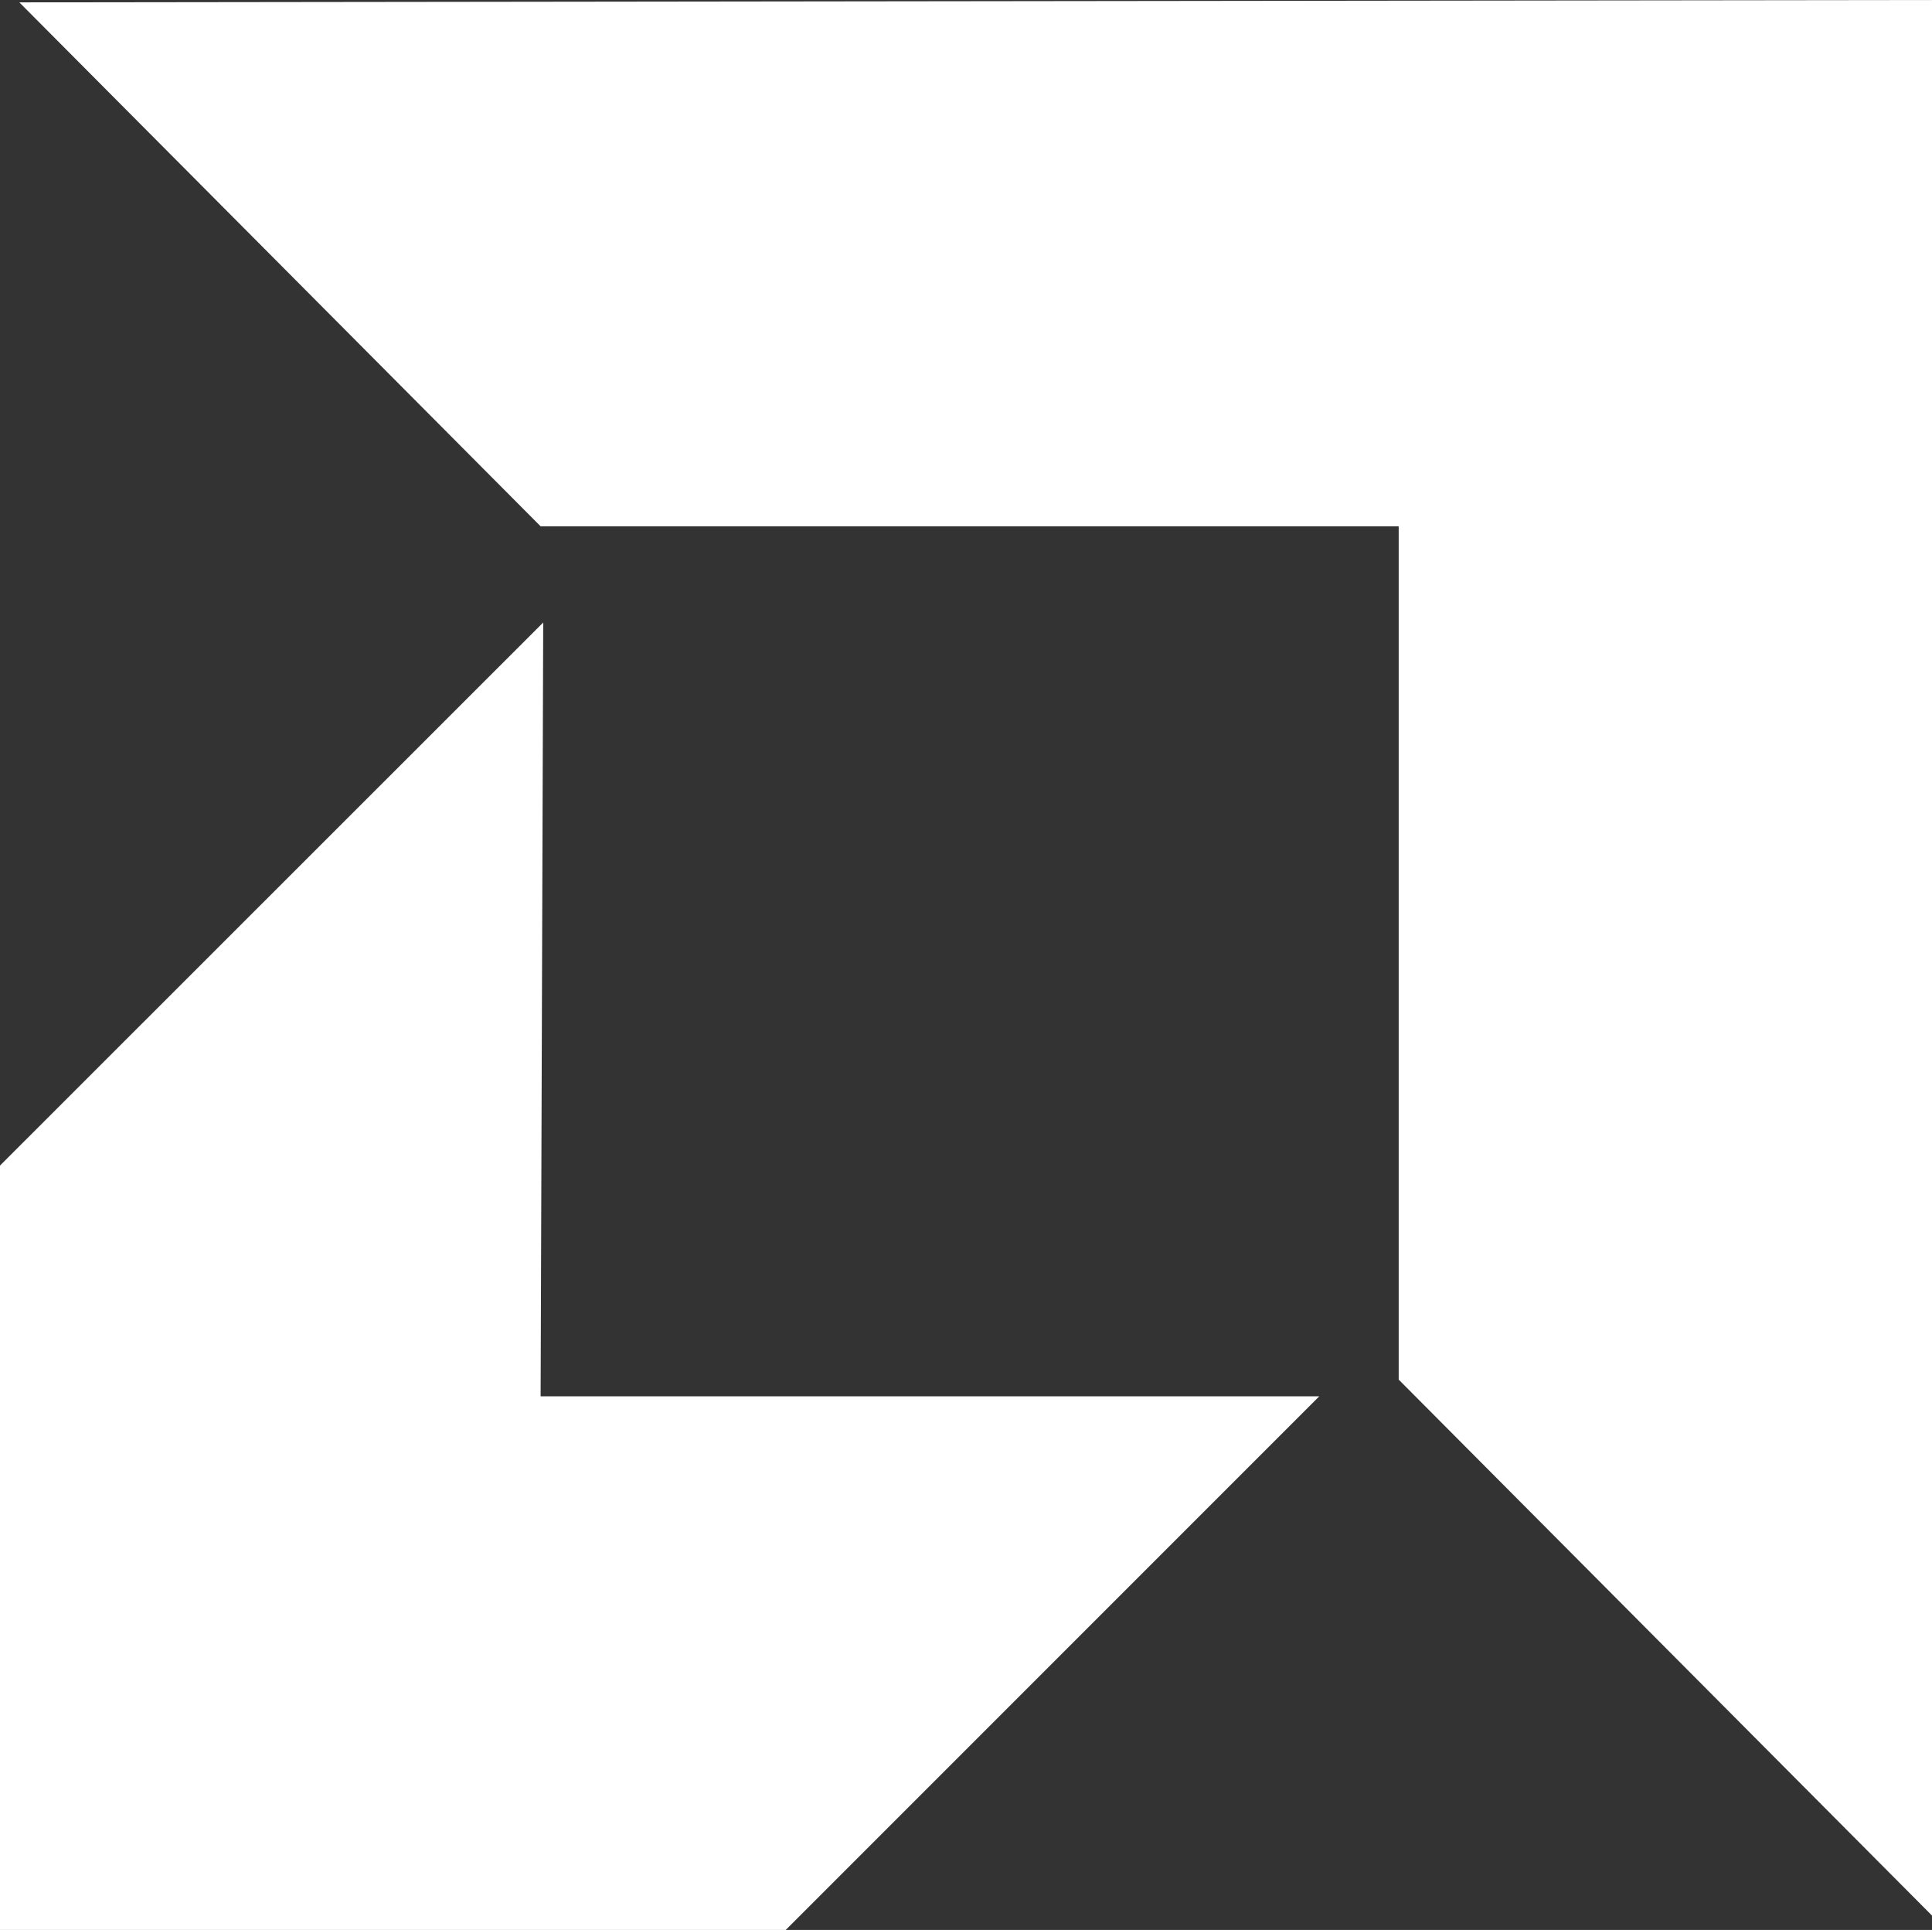 <svg id="Layer_1" data-name="Layer 1" xmlns="http://www.w3.org/2000/svg" viewBox="0 0 81.98 81.88"><rect x="0" y="0" width="81.98" height="81.88" fill="#333333" stroke="none"/><defs><style>.cls-1{fill:#fff;fill-rule:evenodd;}</style></defs><title>amd_arrow_white</title><polygon class="cls-1" points="59.35 22.33 22.94 22.33 0.82 0.1 81.98 0 81.98 81.27 59.35 58.53 59.35 22.33 59.35 22.33"/><polygon class="cls-1" points="22.94 59.24 23.05 26.41 0 49.45 0 81.88 33.34 81.88 55.98 59.24 22.94 59.24 22.94 59.24"/></svg>